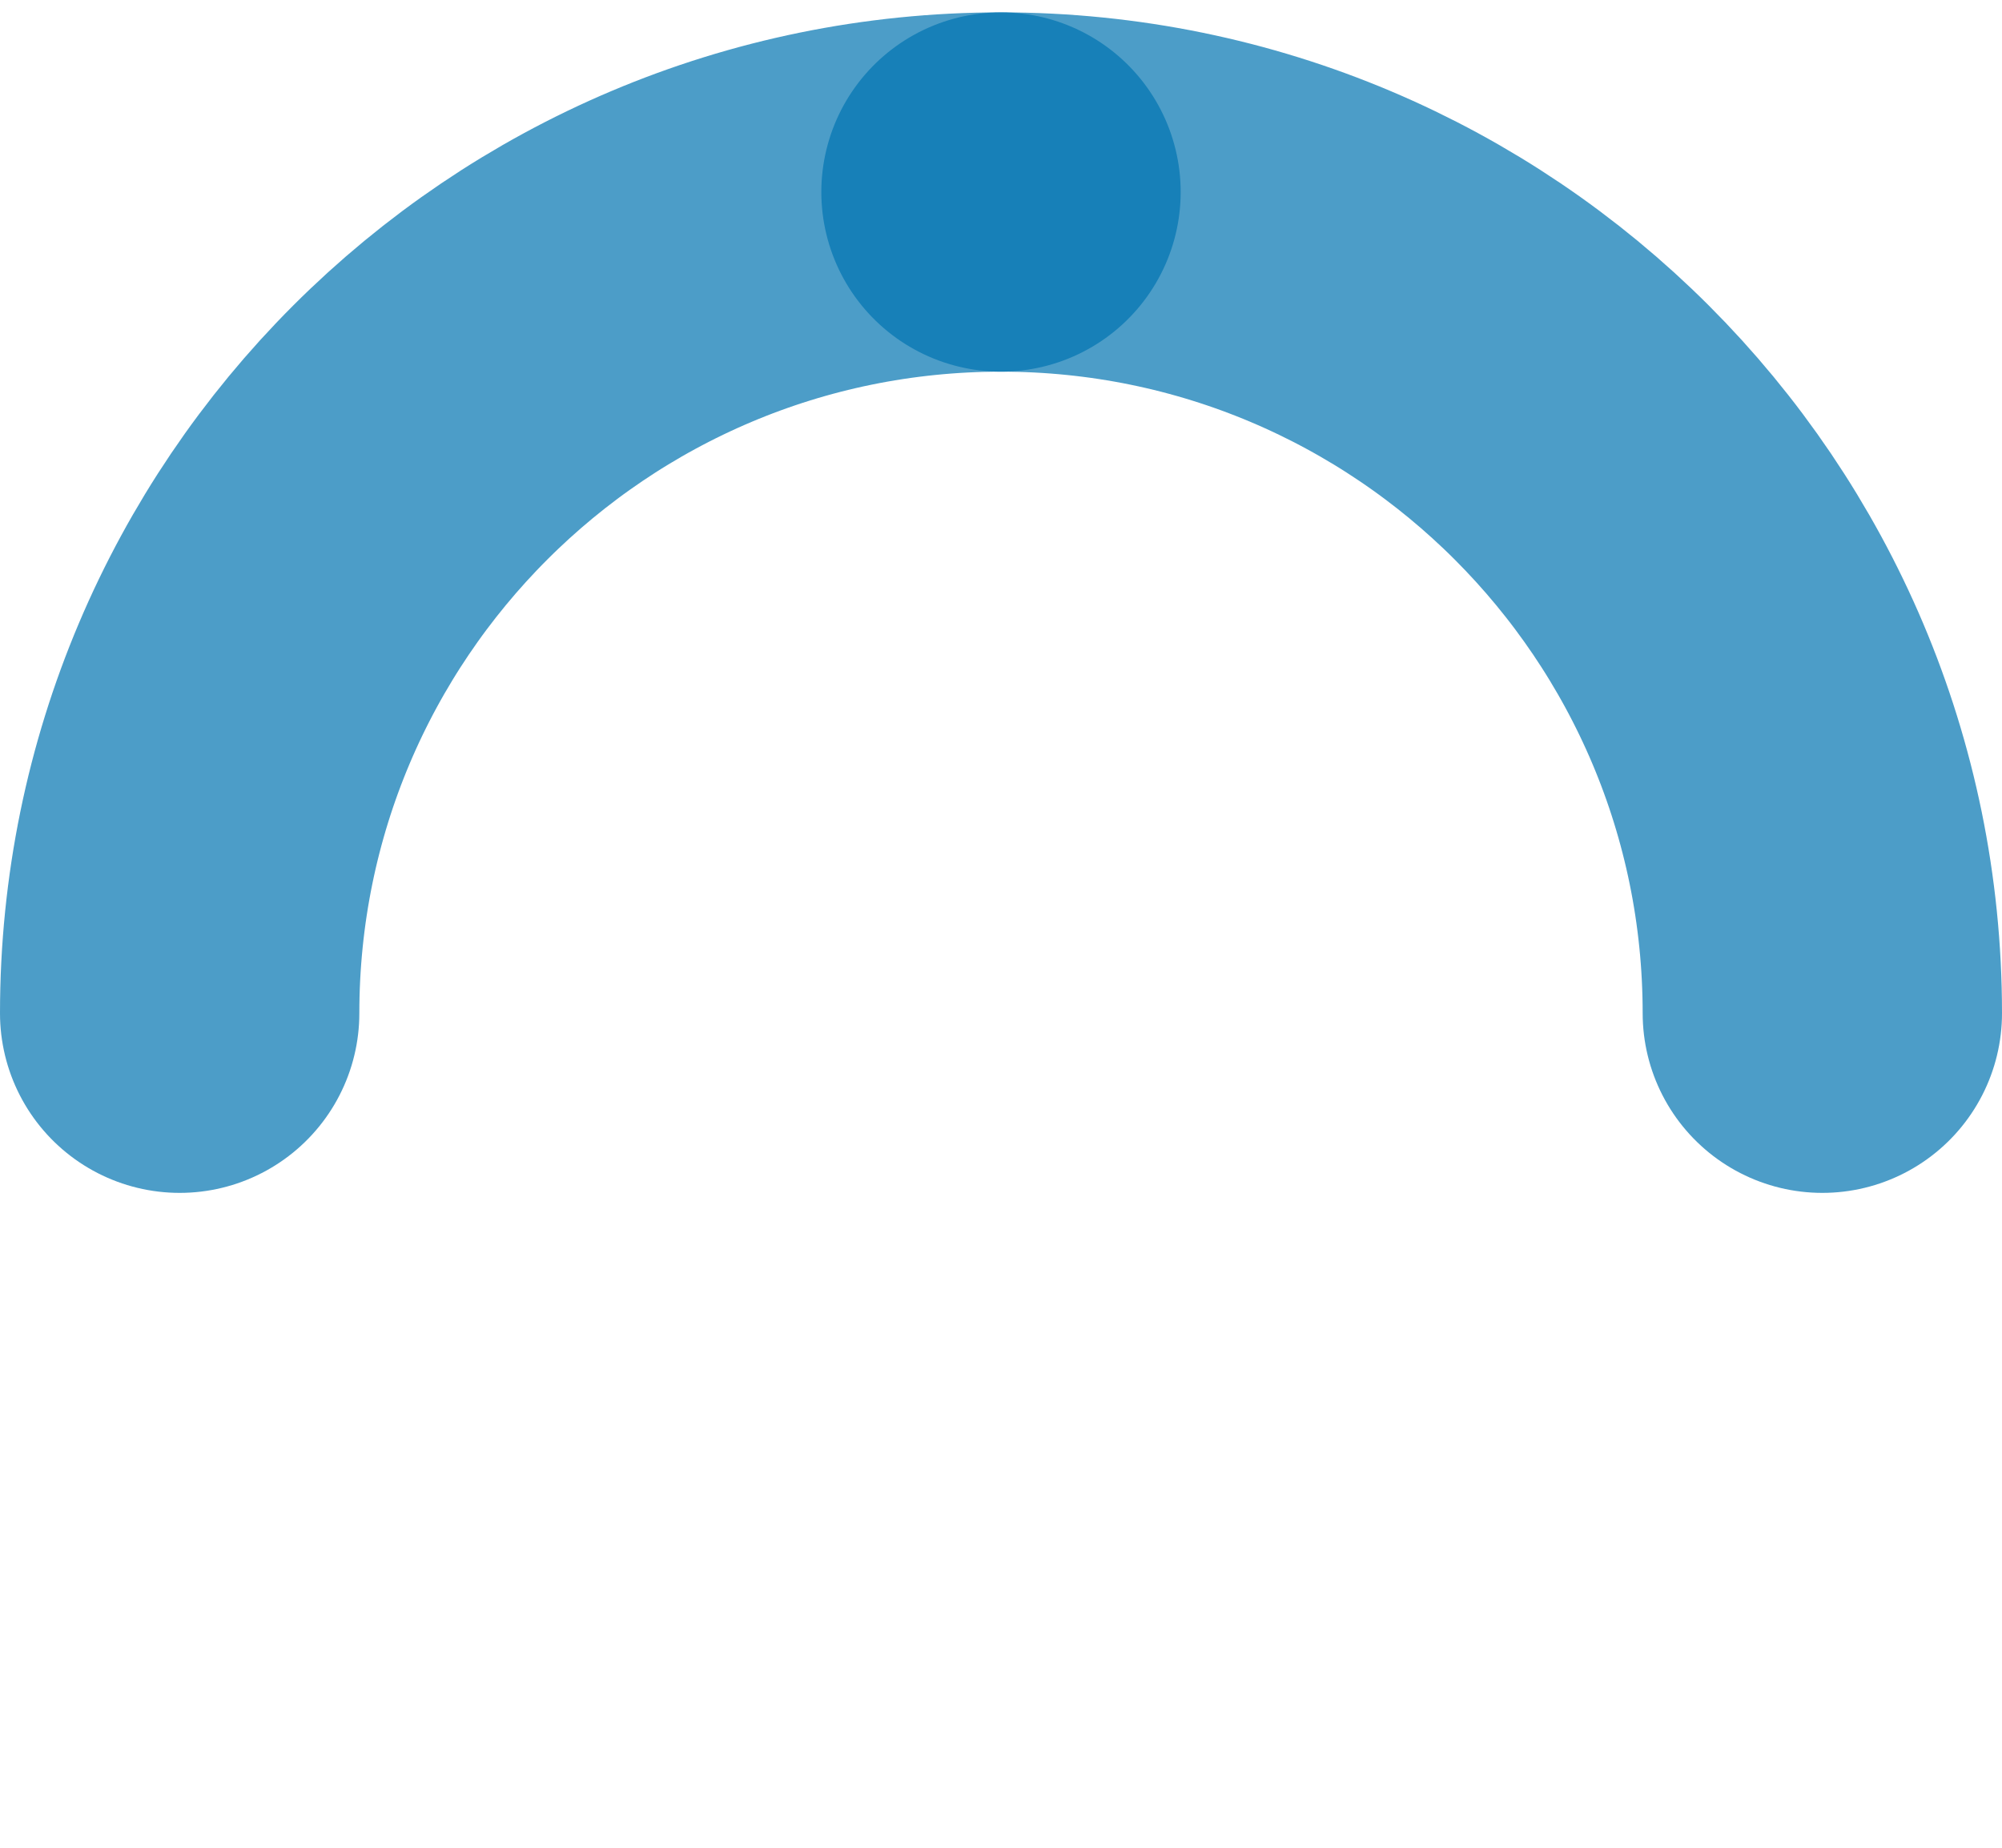 <svg width="78" height="72" viewBox="0 0 78 72" fill="none" xmlns="http://www.w3.org/2000/svg">
<path d="M7 39.482C7 21.809 21.327 7.482 39 7.482" stroke="#0074B1" stroke-opacity="0.7" stroke-width="14" stroke-linecap="round"/>
<path d="M39 7.482C56.673 7.482 71 21.809 71 39.482" stroke="#0074B1" stroke-opacity="0.7" stroke-width="14" stroke-linecap="round"/>
</svg>
